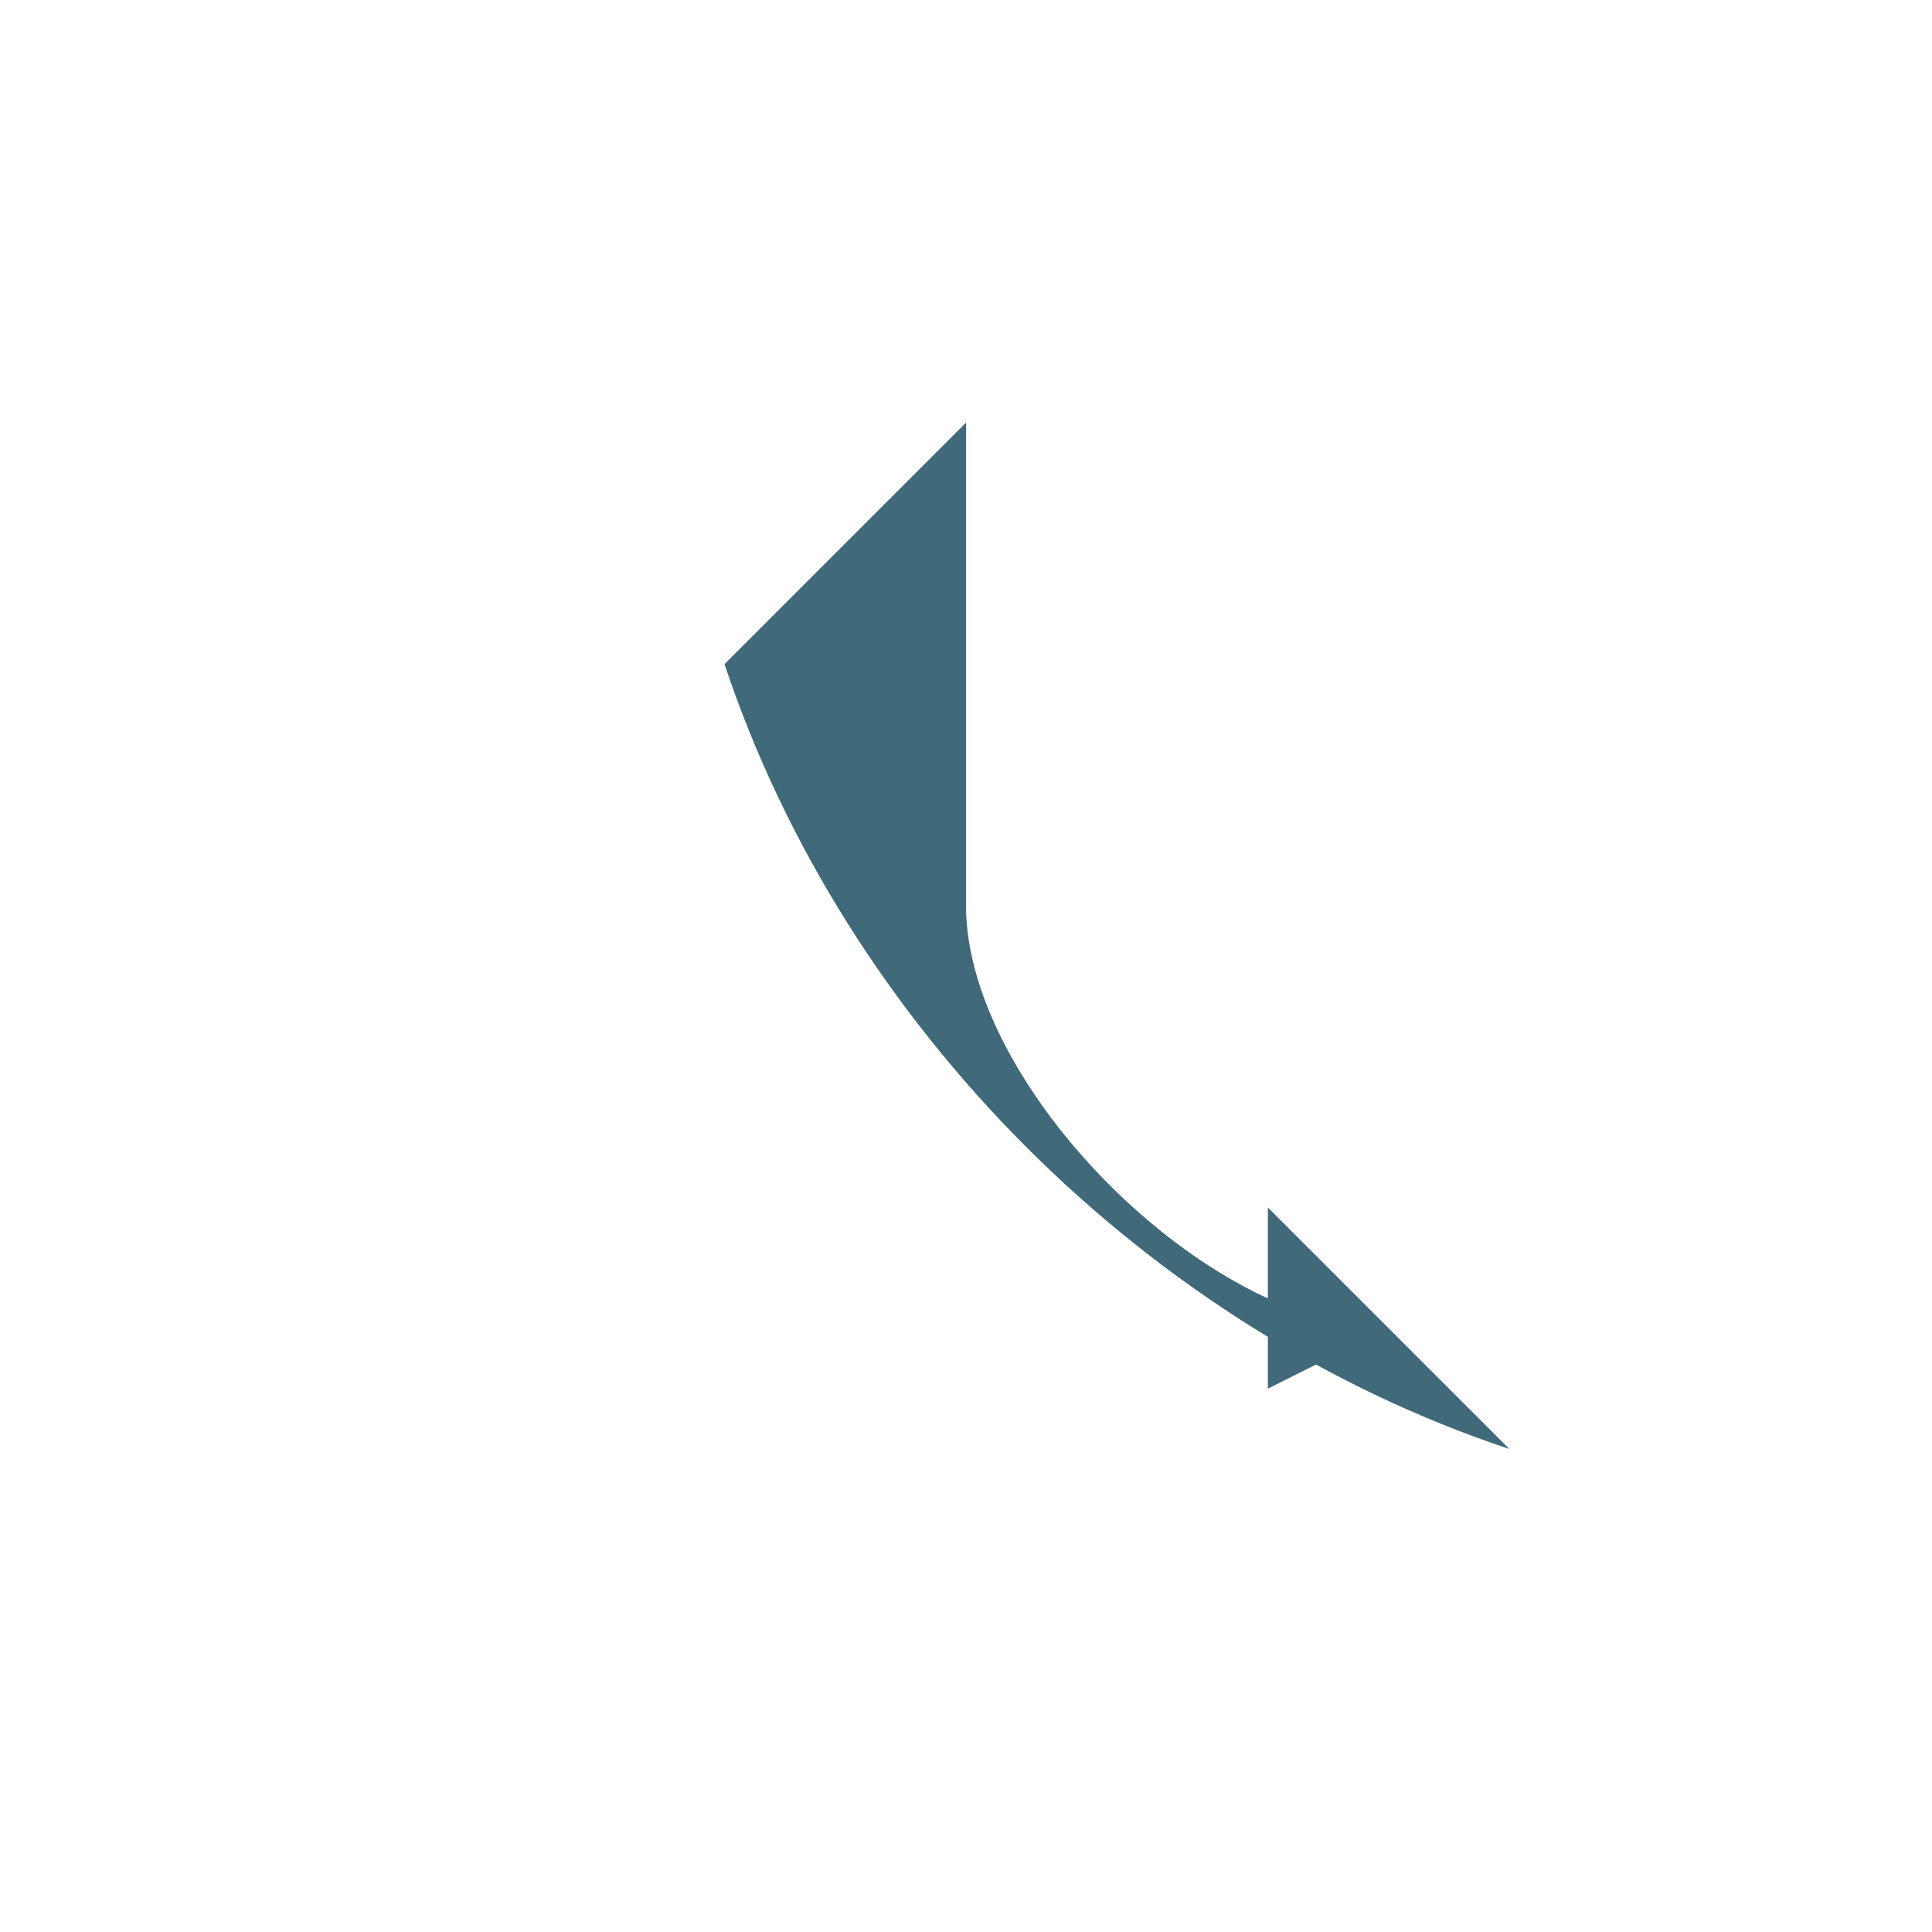 <?xml version="1.0" encoding="UTF-8"?>
<svg xmlns="http://www.w3.org/2000/svg" width="32" height="32" viewBox="0 0 32 32"><path d="M23 22c-3 0-7-4-7-7V7l-4 4c2 6 7 11 13 13l-4-4v3z" fill="#40697A"/></svg>